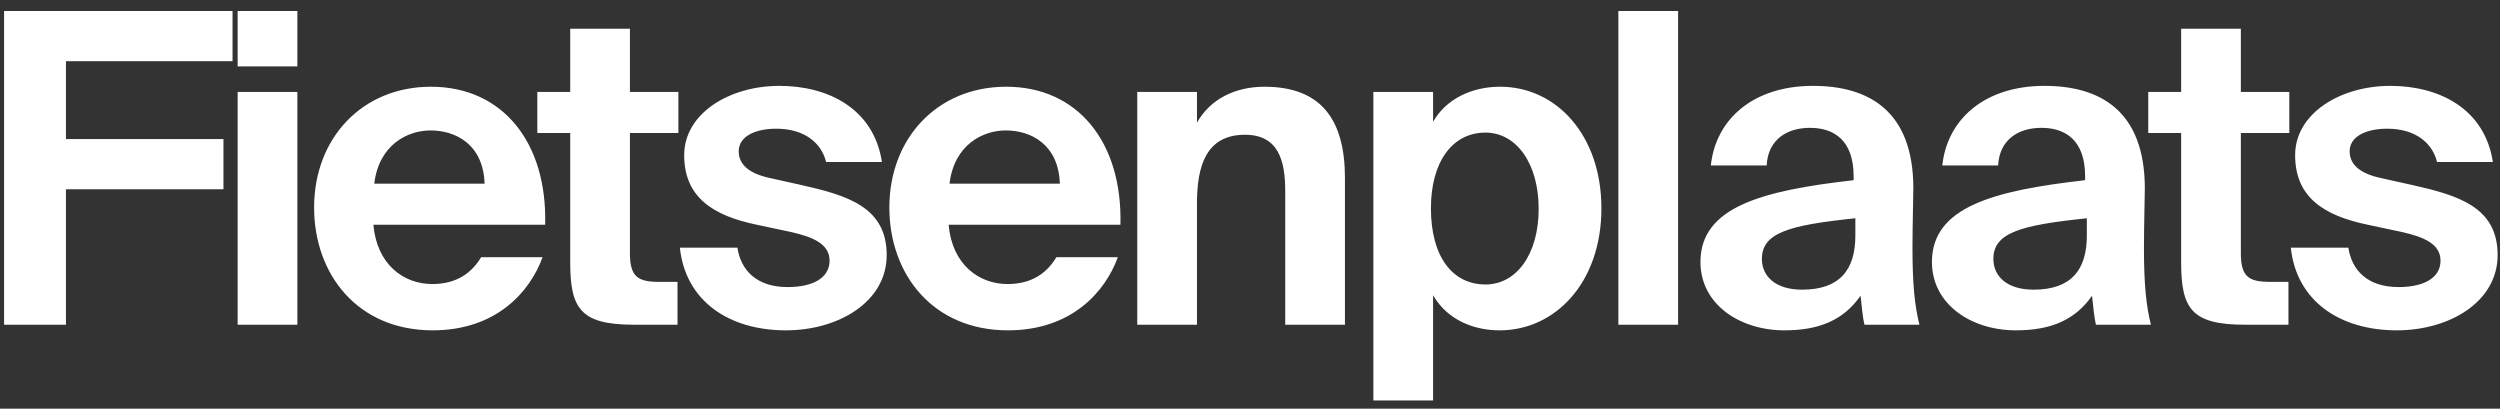 <svg xmlns="http://www.w3.org/2000/svg" fill="none" viewBox="0 0 208 34" height="34" width="208">
<rect x="0" y="0" width="208" height="34" fill="#333333" stroke="none"/>
<path fill="white" d="M0.34 27.016V0.916H19.348V5.092H5.488V11.572H18.592V15.748H5.488V27.016H0.34ZM19.772 7.648H24.74V27.016H19.772V7.648ZM19.772 0.916H24.74V5.524H19.772V0.916ZM45.358 18.7H31.066C31.354 22.012 33.586 23.632 35.962 23.632C37.51 23.632 39.022 23.092 40.03 21.4H45.142C44.098 24.28 41.29 27.484 35.998 27.484C29.77 27.484 26.134 22.84 26.134 17.26C26.134 11.5 30.13 7.216 35.854 7.216C41.83 7.216 45.538 11.86 45.358 18.7ZM35.818 10.852C33.946 10.852 31.534 12.004 31.138 15.28H40.318C40.21 12.004 37.906 10.852 35.818 10.852ZM47.442 7.648V2.392H52.41V7.648H56.442V11.068H52.41V21.076C52.41 23.056 53.094 23.452 54.858 23.452H56.37V27.016H52.734C48.27 27.016 47.442 25.648 47.442 21.796V11.068H44.706V7.648H47.442ZM73.377 13.48H68.733C68.337 11.86 66.897 10.708 64.593 10.708C62.757 10.708 61.461 11.392 61.461 12.58C61.461 13.624 62.217 14.416 64.053 14.812L66.645 15.388C70.497 16.252 73.773 17.224 73.773 21.22C73.773 25.108 69.777 27.484 65.385 27.484C60.633 27.484 57.033 25.036 56.565 20.608H61.353C61.641 22.48 62.937 23.884 65.529 23.884C67.689 23.884 69.021 23.092 69.021 21.688C69.021 20.248 67.545 19.708 65.853 19.312L62.973 18.7C59.337 17.944 56.925 16.432 56.925 12.904C56.925 9.448 60.669 7.144 64.845 7.144C68.877 7.144 72.693 9.016 73.377 13.48ZM93.219 18.7H78.927C79.215 22.012 81.447 23.632 83.823 23.632C85.371 23.632 86.883 23.092 87.891 21.4H93.003C91.959 24.28 89.151 27.484 83.859 27.484C77.631 27.484 73.995 22.84 73.995 17.26C73.995 11.5 77.991 7.216 83.715 7.216C89.691 7.216 93.399 11.86 93.219 18.7ZM83.679 10.852C81.807 10.852 79.395 12.004 78.999 15.28H88.179C88.071 12.004 85.767 10.852 83.679 10.852ZM99.588 7.648V10.204C100.703 8.224 102.791 7.216 105.203 7.216C109.919 7.216 111.899 9.952 111.899 14.812V27.016H106.931V15.892C106.931 13.408 106.391 11.212 103.583 11.212C100.307 11.212 99.588 13.876 99.588 16.936V27.016H94.62V7.648H99.588ZM123.589 23.668C126.181 23.668 128.017 21.148 128.017 17.368C128.017 13.624 126.181 11.032 123.589 11.032C120.853 11.032 119.053 13.444 119.053 17.332C119.053 21.364 120.853 23.668 123.589 23.668ZM119.233 33.316H114.265V7.648H119.233V10.132C120.277 8.296 122.365 7.216 124.813 7.216C129.493 7.216 133.237 11.248 133.237 17.332C133.237 23.524 129.385 27.484 124.777 27.484C122.761 27.484 120.493 26.728 119.233 24.568V33.316ZM139.616 0.916V27.016H134.648V0.916H139.616ZM154.366 19.6V18.16C148.786 18.736 146.59 19.384 146.59 21.544C146.59 22.948 147.67 24.1 149.938 24.1C153.07 24.1 154.366 22.444 154.366 19.6ZM154.798 24.604C153.394 26.62 151.378 27.484 148.462 27.484C144.754 27.484 141.478 25.324 141.478 21.796C141.478 17.224 146.59 15.856 154.222 14.992V14.668C154.222 11.68 152.602 10.636 150.586 10.636C148.678 10.636 147.094 11.608 146.986 13.768H142.342C142.738 9.952 145.834 7.144 150.838 7.144C155.41 7.144 159.19 9.16 159.19 15.676C159.19 16.252 159.118 18.88 159.118 20.608C159.118 23.668 159.298 25.396 159.694 27.016H155.122C154.978 26.404 154.906 25.576 154.798 24.604ZM173.625 19.6V18.16C168.045 18.736 165.849 19.384 165.849 21.544C165.849 22.948 166.929 24.1 169.197 24.1C172.329 24.1 173.625 22.444 173.625 19.6ZM174.057 24.604C172.653 26.62 170.637 27.484 167.721 27.484C164.013 27.484 160.737 25.324 160.737 21.796C160.737 17.224 165.849 15.856 173.481 14.992V14.668C173.481 11.68 171.861 10.636 169.845 10.636C167.937 10.636 166.353 11.608 166.245 13.768H161.601C161.997 9.952 165.093 7.144 170.097 7.144C174.669 7.144 178.449 9.16 178.449 15.676C178.449 16.252 178.377 18.88 178.377 20.608C178.377 23.668 178.557 25.396 178.953 27.016H174.381C174.237 26.404 174.165 25.576 174.057 24.604ZM181.471 7.648V2.392H186.439V7.648H190.471V11.068H186.439V21.076C186.439 23.056 187.123 23.452 188.887 23.452H190.399V27.016H186.763C182.299 27.016 181.471 25.648 181.471 21.796V11.068H178.735V7.648H181.471ZM207.407 13.48H202.763C202.367 11.86 200.927 10.708 198.623 10.708C196.787 10.708 195.491 11.392 195.491 12.58C195.491 13.624 196.247 14.416 198.083 14.812L200.675 15.388C204.527 16.252 207.803 17.224 207.803 21.22C207.803 25.108 203.807 27.484 199.415 27.484C194.663 27.484 191.063 25.036 190.595 20.608H195.383C195.671 22.48 196.967 23.884 199.559 23.884C201.719 23.884 203.051 23.092 203.051 21.688C203.051 20.248 201.575 19.708 199.883 19.312L197.003 18.7C193.367 17.944 190.955 16.432 190.955 12.904C190.955 9.448 194.699 7.144 198.875 7.144C202.907 7.144 206.723 9.016 207.407 13.48Z"></path>
</svg>
